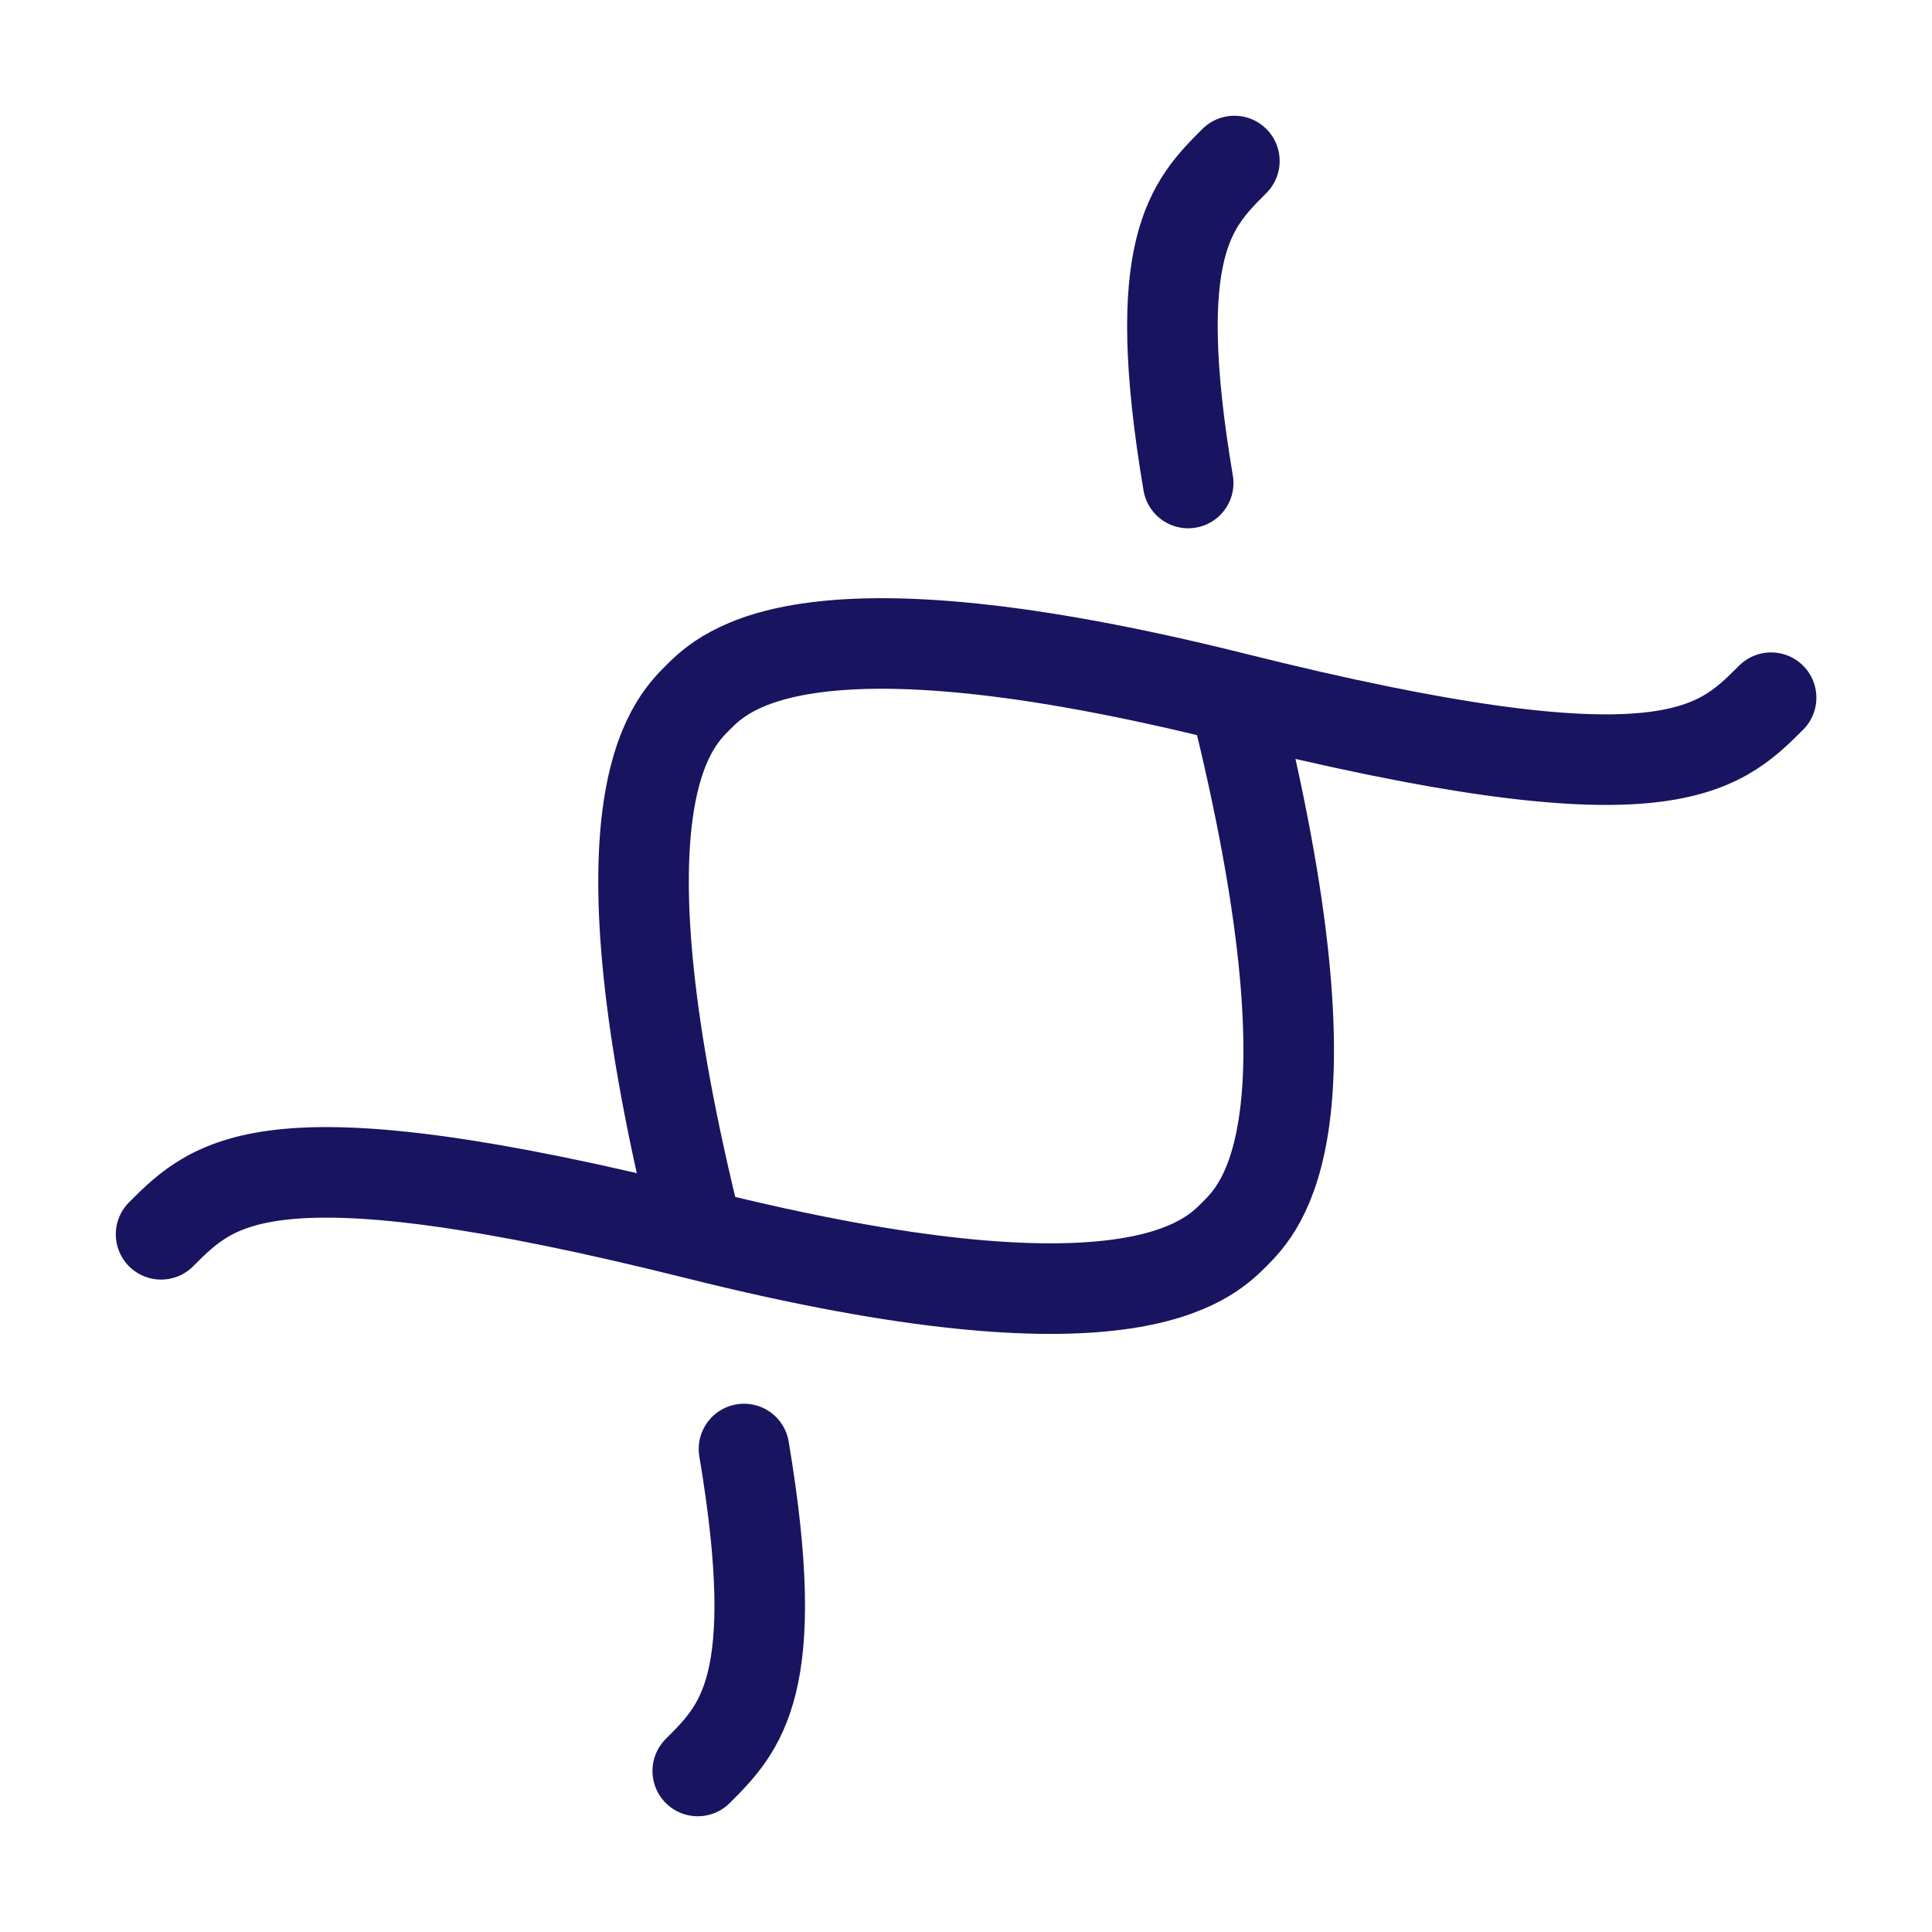 <?xml version="1.0" encoding="UTF-8"?> <svg xmlns="http://www.w3.org/2000/svg" width="32" height="32" viewBox="0 0 32 32" fill="none"><path d="M11.557 29.333C12.269 28.621 12.981 27.909 12.323 24M11.557 20.445C9.78 13.333 11.113 12 11.557 11.556C12.001 11.112 13.335 9.779 20.447 11.556M11.557 20.445C4.447 18.667 3.557 19.555 2.668 20.444M11.557 20.445C18.668 22.224 20.001 20.888 20.445 20.444C20.889 20 22.225 18.667 20.447 11.556M20.447 11.556C27.557 13.333 28.445 12.445 29.335 11.556M20.445 2.667C19.733 3.379 19.021 4.091 19.68 8" stroke="#19145F" stroke-width="1.5" stroke-linecap="round" stroke-linejoin="round"></path></svg> 